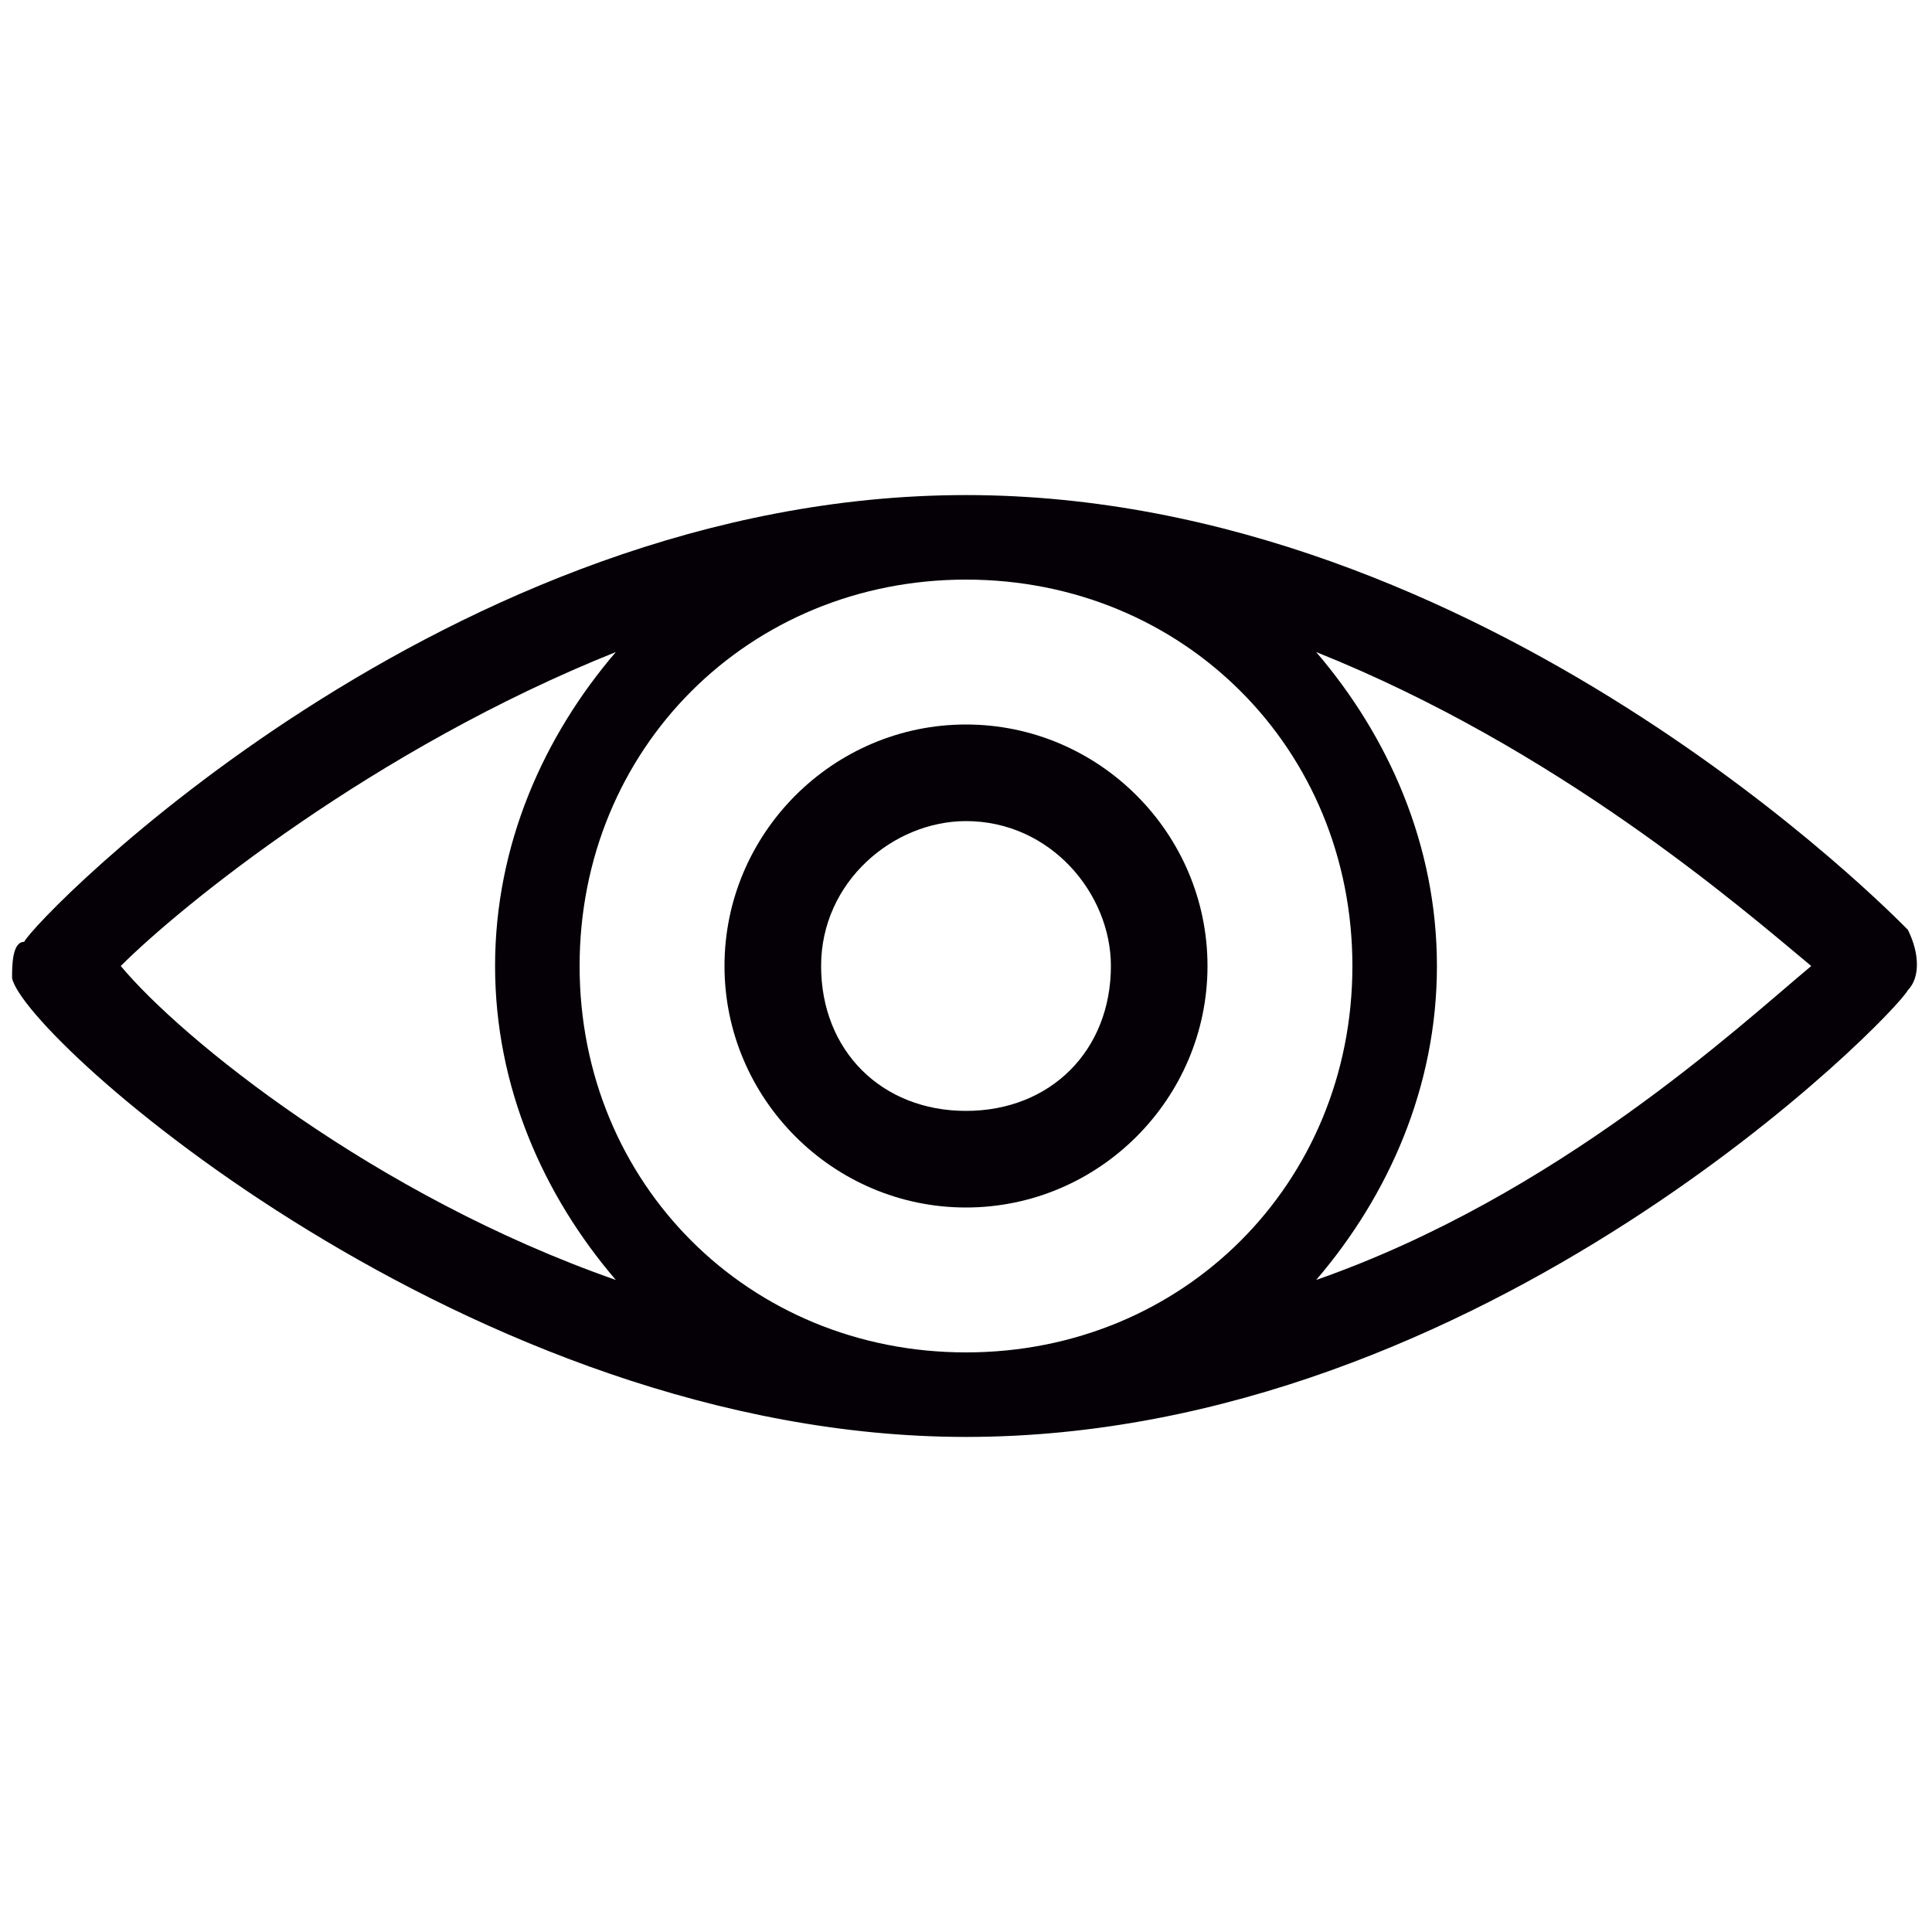 <?xml version="1.0" encoding="utf-8"?>
<!-- Generator: Adobe Illustrator 23.0.0, SVG Export Plug-In . SVG Version: 6.00 Build 0)  -->
<svg version="1.1" id="Capa_1" xmlns="http://www.w3.org/2000/svg" xmlns:xlink="http://www.w3.org/1999/xlink" x="0px" y="0px"
	 viewBox="0 0 16 16" style="enable-background:new 0 0 16 16;" xml:space="preserve">
<style type="text/css">
	.st0{fill:#040006;}
	.st1{clip-path:url(#SVGID_12_);}
	.st2{clip-path:url(#SVGID_14_);fill:#040006;}
	.st3{clip-path:url(#SVGID_16_);}
	.st4{clip-path:url(#SVGID_18_);fill:#040006;}
	.st5{clip-path:url(#SVGID_20_);}
	.st6{clip-path:url(#SVGID_22_);fill:#040006;}
	.st7{fill-rule:evenodd;clip-rule:evenodd;fill:#040006;}
	.st8{clip-path:url(#SVGID_55_);}
</style>
<g>
	<g>
		<defs>
			<path id="SVGID_61_" d="M15.8,7.7C15.7,7.6,12.3,4.1,8,4.1c-4.3,0-7.7,3.5-7.8,3.7l0,0C0.1,7.8,0.1,8,0.1,8.1
				c0.1,0.5,3.8,3.8,7.9,3.8c4.3,0,7.7-3.5,7.8-3.7C15.9,8.1,15.9,7.9,15.8,7.7z M8,11.2c-1.8,0-3.2-1.4-3.2-3.2S6.2,4.8,8,4.8
				c1.8,0,3.2,1.4,3.2,3.2S9.8,11.2,8,11.2z M5.1,5.4C4.5,6.1,4.1,7,4.1,8c0,1,0.4,1.9,1,2.6C3.1,9.9,1.5,8.6,1,8
				C1.5,7.5,3.1,6.2,5.1,5.4z M10.9,10.6c0.6-0.7,1-1.6,1-2.6c0-1-0.4-1.9-1-2.6c2,0.8,3.5,2.1,4.1,2.6C14.4,8.5,12.9,9.9,10.9,10.6
				z"/>
		</defs>
		<use xlink:href="#SVGID_61_"  style="overflow:visible;fill-rule:evenodd;clip-rule:evenodd;fill:#040006;"/>
		<clipPath id="SVGID_2_">
			<use xlink:href="#SVGID_61_"  style="overflow:visible;"/>
		</clipPath>
	</g>
	<g>
		<defs>
			<path id="SVGID_63_" d="M8,6C6.9,6,6,6.9,6,8s0.9,2,2,2c1.1,0,2-0.9,2-2S9.1,6,8,6z M8,9.2C7.3,9.2,6.8,8.7,6.8,8
				c0-0.7,0.6-1.2,1.2-1.2c0.7,0,1.2,0.6,1.2,1.2C9.2,8.7,8.7,9.2,8,9.2z"/>
		</defs>
		<use xlink:href="#SVGID_63_"  style="overflow:visible;fill-rule:evenodd;clip-rule:evenodd;fill:#040006;"/>
		<clipPath id="SVGID_4_">
			<use xlink:href="#SVGID_63_"  style="overflow:visible;"/>
		</clipPath>
	</g>
</g>
</svg>
